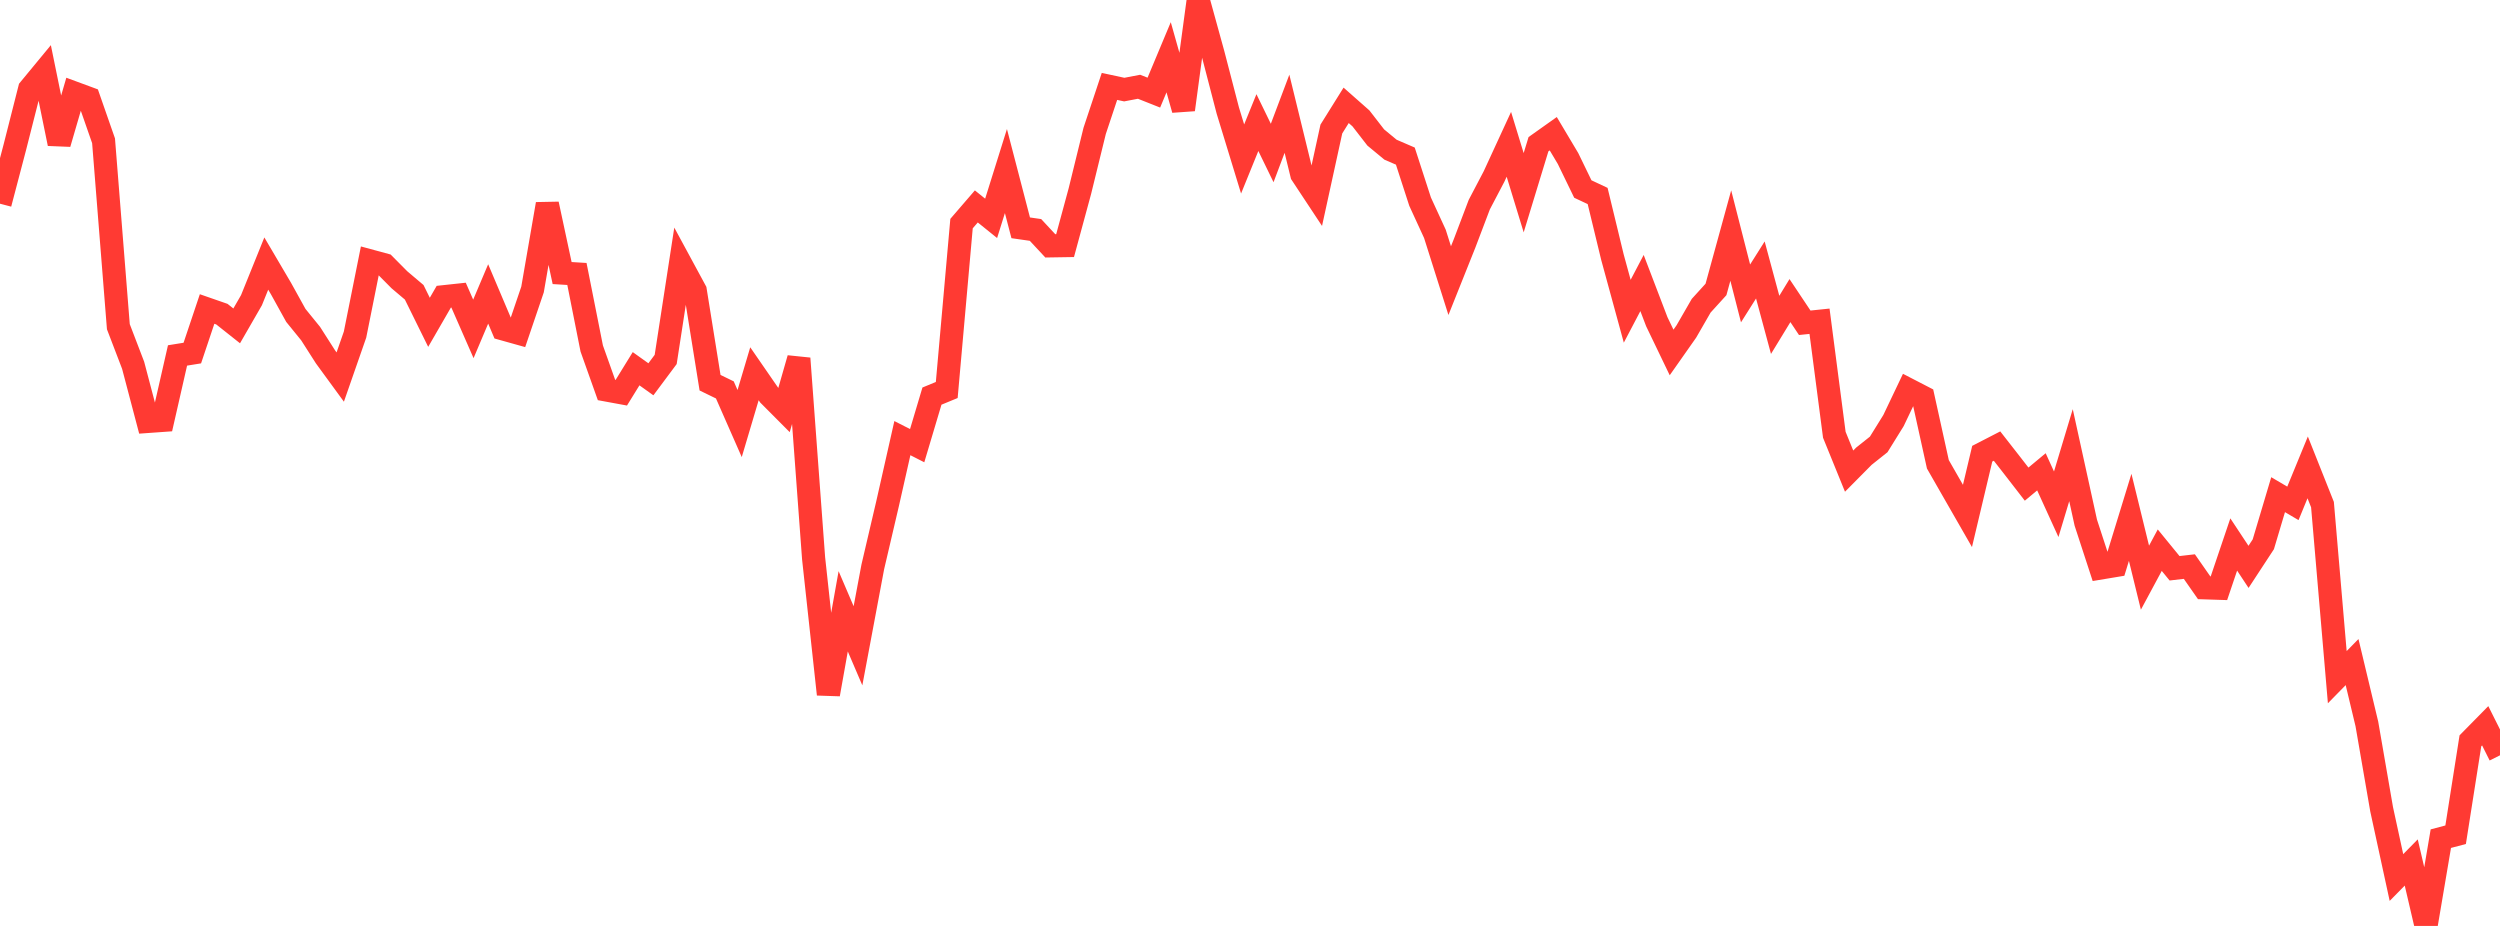 <?xml version="1.0" standalone="no"?>
<!DOCTYPE svg PUBLIC "-//W3C//DTD SVG 1.1//EN" "http://www.w3.org/Graphics/SVG/1.1/DTD/svg11.dtd">

<svg width="135" height="50" viewBox="0 0 135 50" preserveAspectRatio="none" 
  xmlns="http://www.w3.org/2000/svg"
  xmlns:xlink="http://www.w3.org/1999/xlink">


<polyline points="0.0, 11 0.799, 7.959 1.598, 4.812 2.396, 3.845 3.195, 7.757 3.994, 5.016 4.793, 5.311 5.592, 7.602 6.391, 17.642 7.189, 19.725 7.988, 22.757 8.787, 22.7 9.586, 19.194 10.385, 19.065 11.183, 16.686 11.982, 16.964 12.781, 17.597 13.58, 16.21 14.379, 14.232 15.178, 15.59 15.976, 17.032 16.775, 18.016 17.574, 19.267 18.373, 20.361 19.172, 18.068 19.97, 14.086 20.769, 14.303 21.568, 15.108 22.367, 15.784 23.166, 17.405 23.964, 16.023 24.763, 15.937 25.562, 17.76 26.361, 15.872 27.16, 17.758 27.959, 17.982 28.757, 15.632 29.556, 11.019 30.355, 14.745 31.154, 14.794 31.953, 18.818 32.751, 21.06 33.55, 21.207 34.349, 19.911 35.148, 20.482 35.947, 19.41 36.746, 14.222 37.544, 15.696 38.343, 20.666 39.142, 21.055 39.941, 22.872 40.74, 20.183 41.538, 21.339 42.337, 22.142 43.136, 19.355 43.935, 30.153 44.734, 37.492 45.533, 33.01 46.331, 34.873 47.13, 30.615 47.929, 27.199 48.728, 23.659 49.527, 24.066 50.325, 21.39 51.124, 21.06 51.923, 12.074 52.722, 11.147 53.521, 11.791 54.32, 9.237 55.118, 12.302 55.917, 12.417 56.716, 13.276 57.515, 13.263 58.314, 10.319 59.112, 7.066 59.911, 4.666 60.71, 4.838 61.509, 4.685 62.308, 5.002 63.107, 3.092 63.905, 5.922 64.704, 0.0 65.503, 2.899 66.302, 5.972 67.101, 8.585 67.899, 6.62 68.698, 8.262 69.497, 6.143 70.296, 9.412 71.095, 10.621 71.893, 6.968 72.692, 5.688 73.491, 6.393 74.29, 7.424 75.089, 8.084 75.888, 8.429 76.686, 10.891 77.485, 12.628 78.284, 15.154 79.083, 13.154 79.882, 11.049 80.68, 9.527 81.479, 7.793 82.278, 10.407 83.077, 7.788 83.876, 7.221 84.675, 8.563 85.473, 10.207 86.272, 10.583 87.071, 13.883 87.87, 16.807 88.669, 15.284 89.467, 17.372 90.266, 19.033 91.065, 17.896 91.864, 16.509 92.663, 15.63 93.462, 12.72 94.26, 15.844 95.059, 14.578 95.858, 17.543 96.657, 16.232 97.456, 17.43 98.254, 17.347 99.053, 23.477 99.852, 25.441 100.651, 24.635 101.45, 23.999 102.249, 22.711 103.047, 21.037 103.846, 21.45 104.645, 25.072 105.444, 26.468 106.243, 27.861 107.041, 24.5 107.84, 24.088 108.639, 25.111 109.438, 26.143 110.237, 25.478 111.036, 27.23 111.834, 24.579 112.633, 28.223 113.432, 30.671 114.231, 30.538 115.03, 27.936 115.828, 31.195 116.627, 29.709 117.426, 30.687 118.225, 30.595 119.024, 31.74 119.822, 31.766 120.621, 29.402 121.42, 30.611 122.219, 29.391 123.018, 26.712 123.817, 27.182 124.615, 25.239 125.414, 27.248 126.213, 36.567 127.012, 35.752 127.811, 39.093 128.609, 43.705 129.408, 47.386 130.207, 46.574 131.006, 50.0 131.805, 45.287 132.604, 45.075 133.402, 40.004 134.201, 39.192 135.0, 40.786" fill="none" stroke="#ff3a33" stroke-width="1.25"/>

</svg>